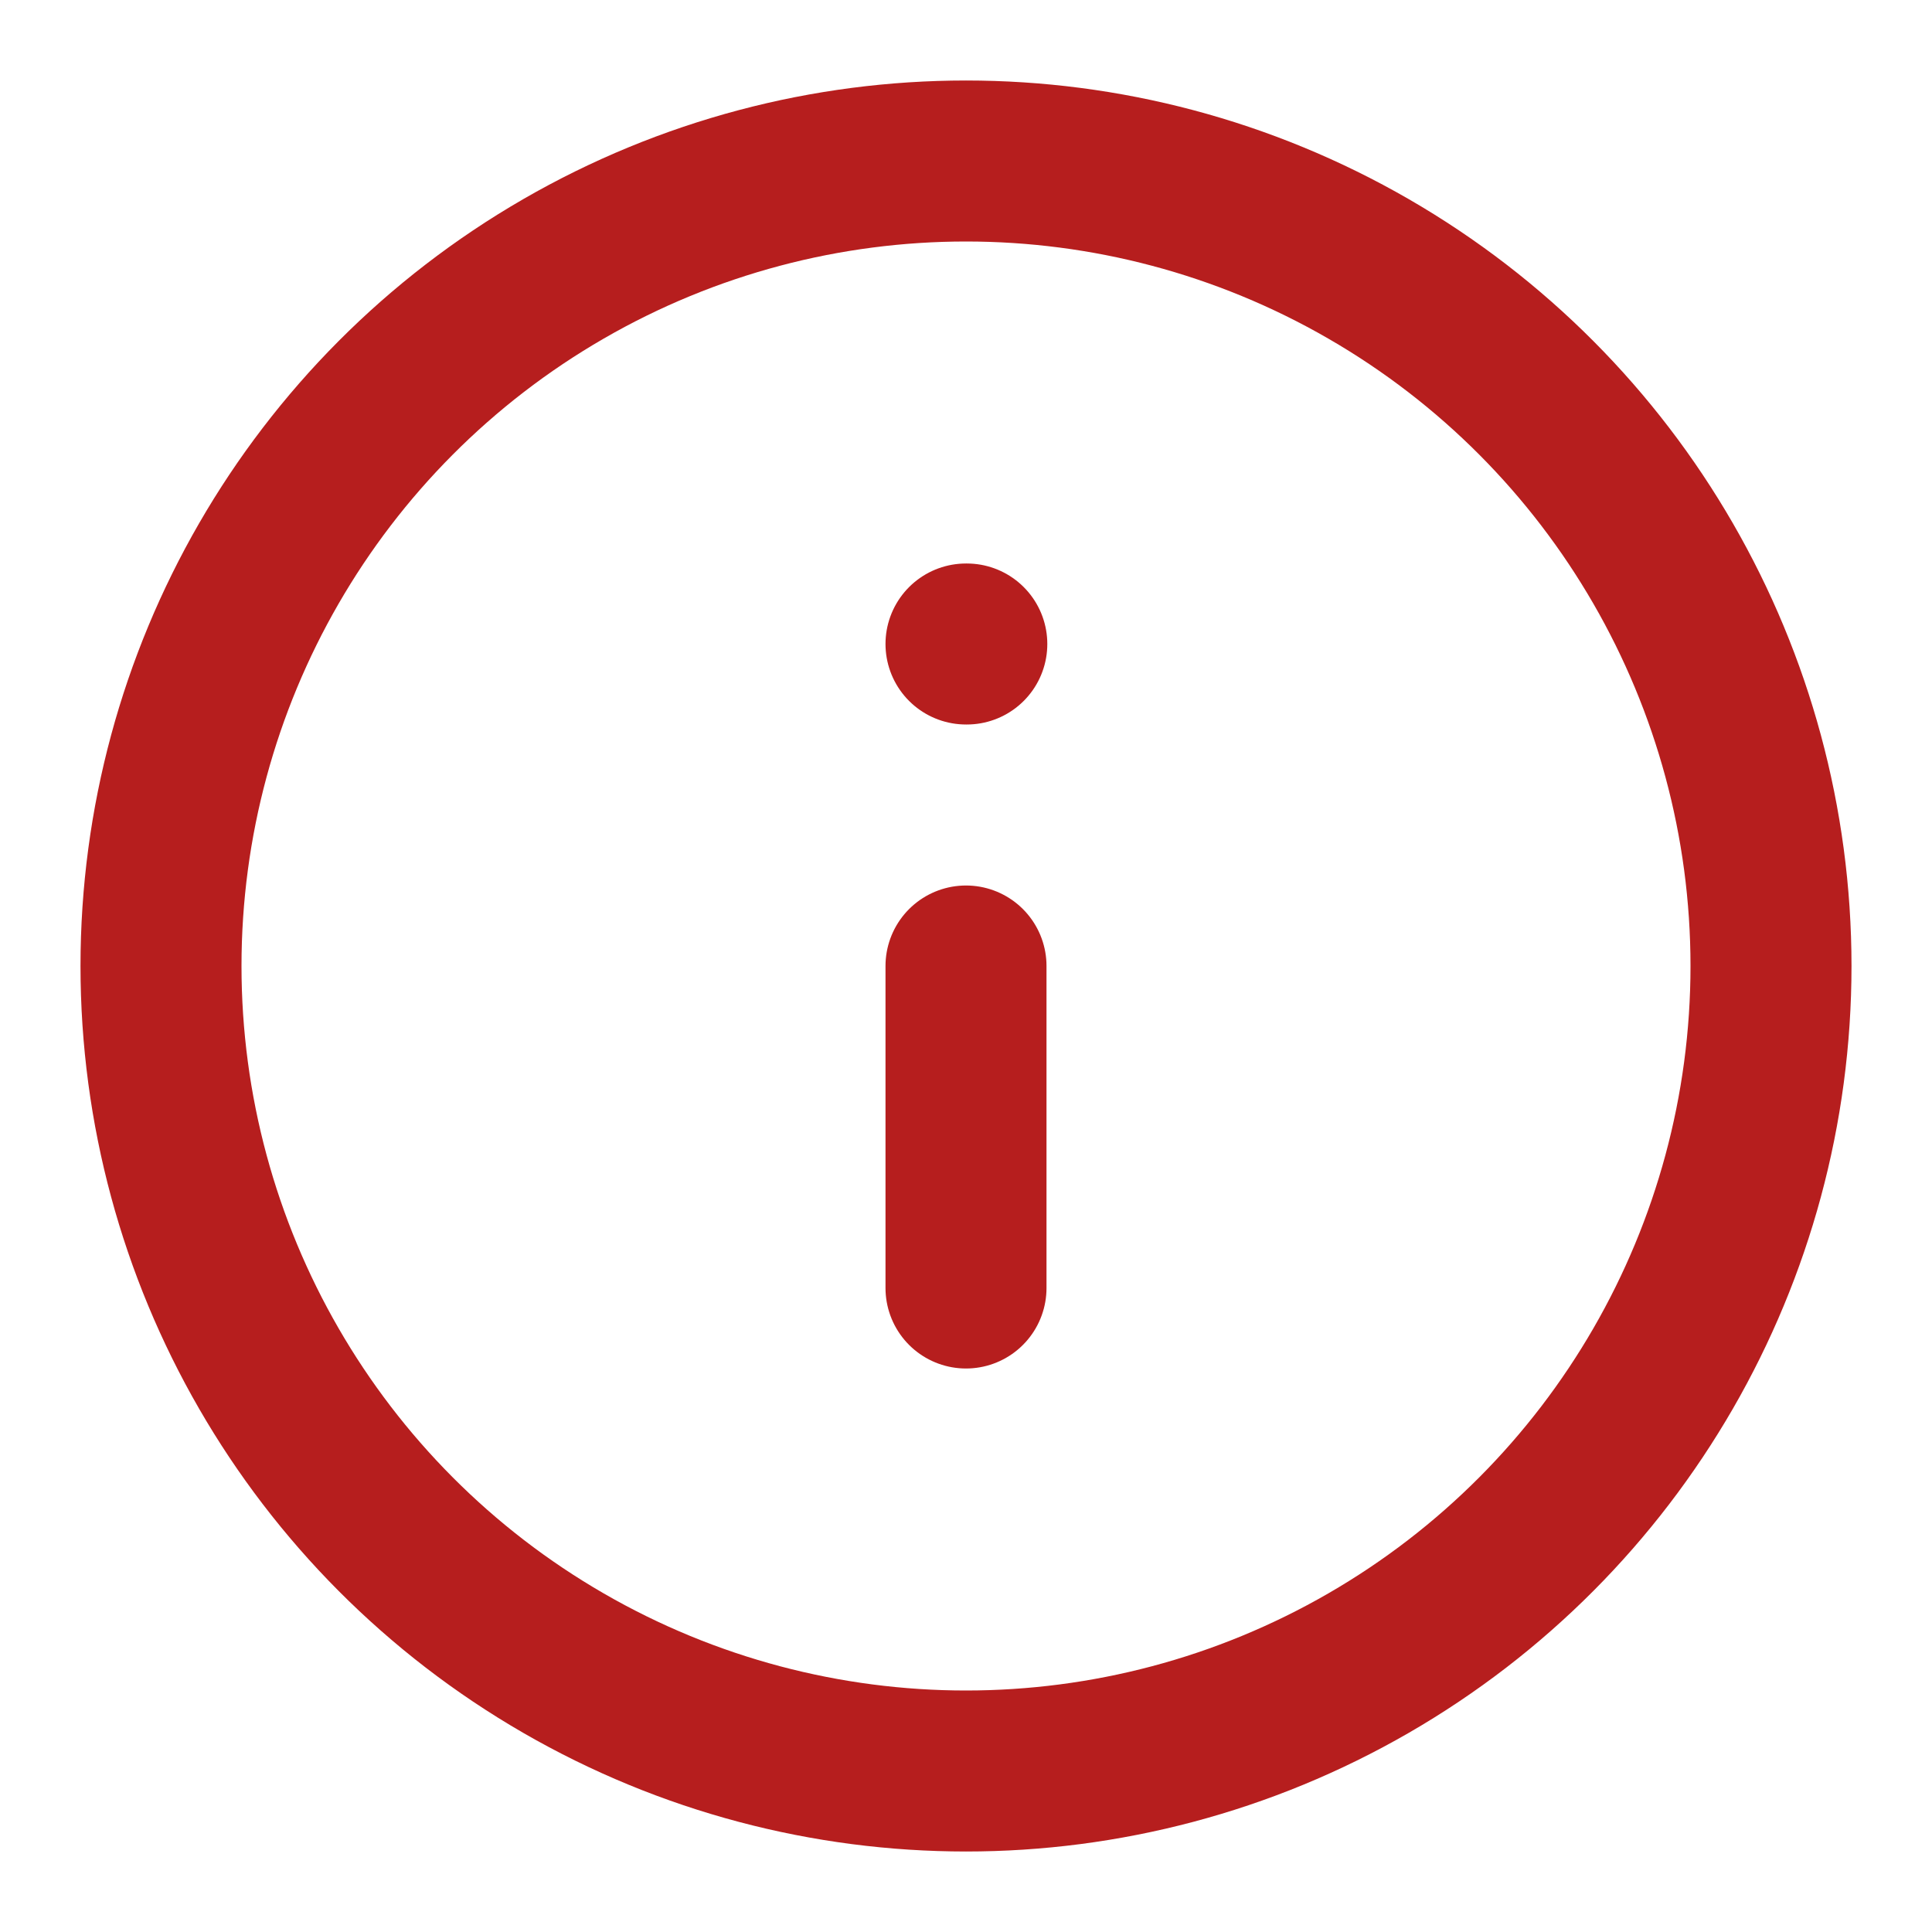 <svg xmlns="http://www.w3.org/2000/svg" width="24" height="24" viewBox="0 0 24 24" fill="none" stroke="#B61e1E" stroke-width="2" stroke-linecap="round" stroke-linejoin="round" class="lucide lucide-info-icon lucide-info"><circle cx="12" cy="12" r="10"/><path d="M12 16v-4"/><path d="M12 8h.01"/></svg>
